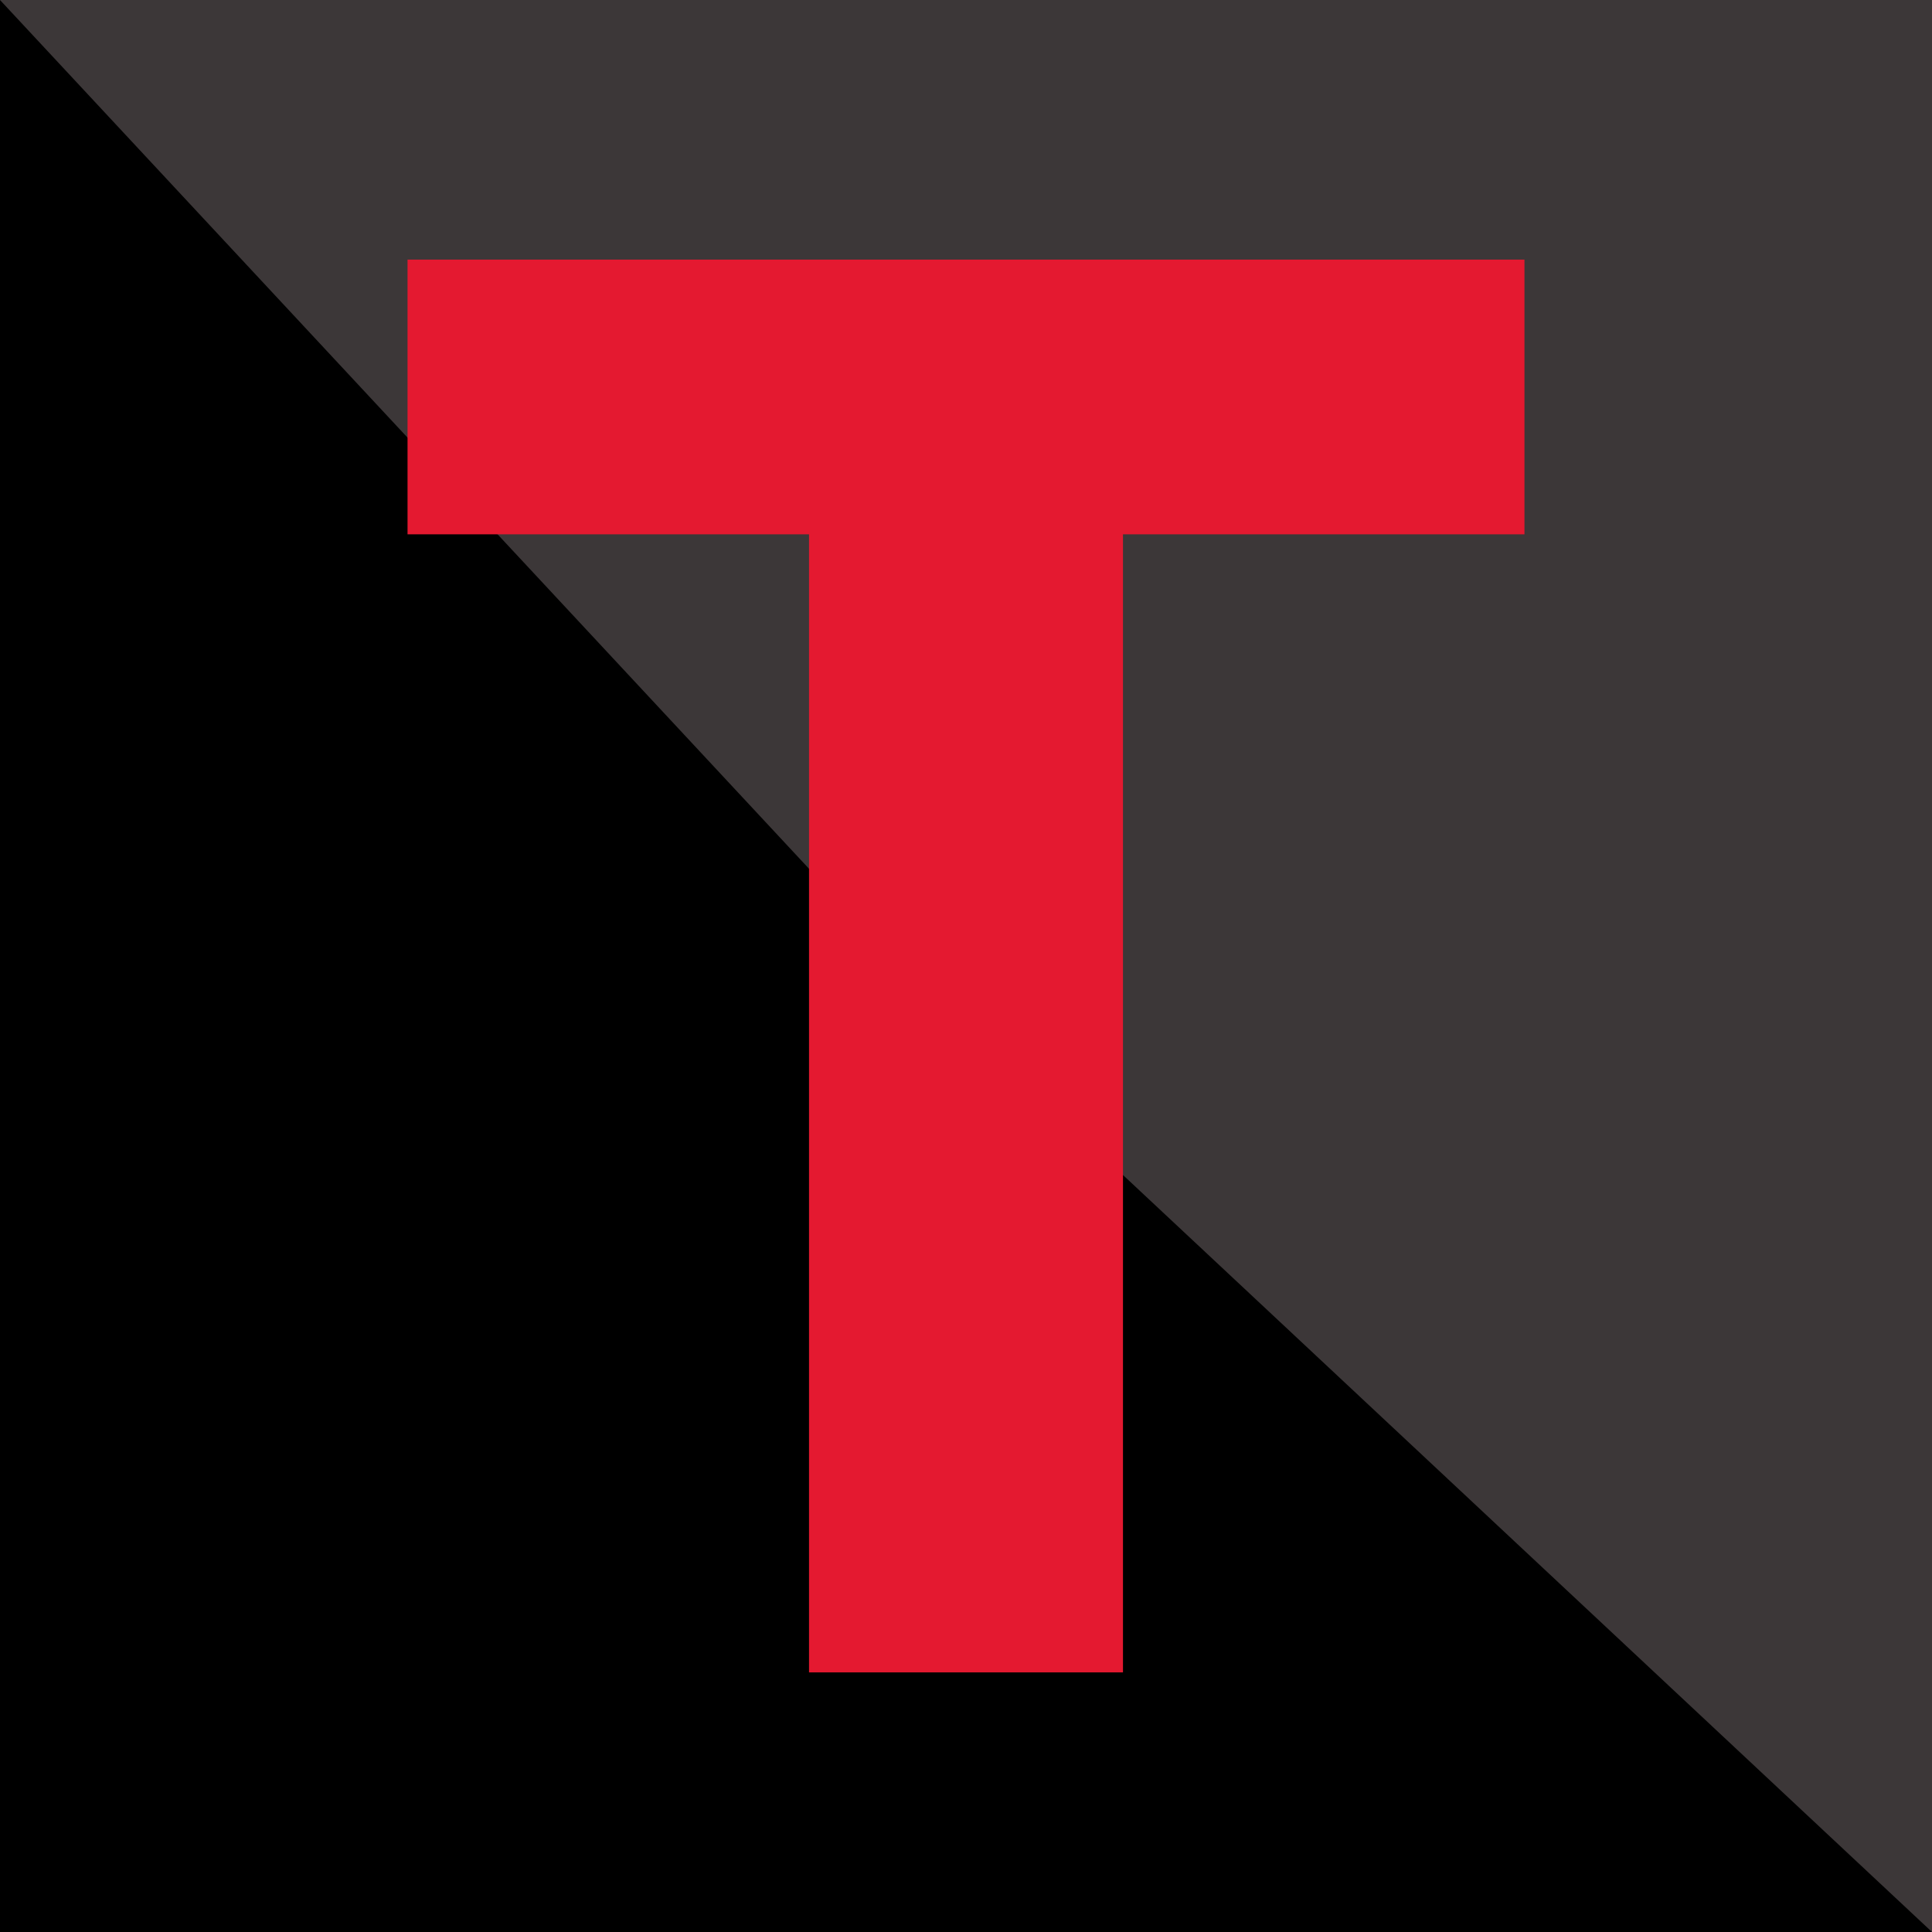 <?xml version="1.0" encoding="UTF-8"?> <!-- Generator: Adobe Illustrator 24.3.0, SVG Export Plug-In . SVG Version: 6.00 Build 0) --> <svg xmlns="http://www.w3.org/2000/svg" xmlns:xlink="http://www.w3.org/1999/xlink" version="1.1" id="Layer_1" x="0px" y="0px" viewBox="0 0 64 64" style="enable-background:new 0 0 64 64;" xml:space="preserve"> <style type="text/css"> .st0{fill:#3C3738;} .st1{fill:#E41930;} </style> <rect class="st0" width="64" height="64"></rect> <polygon points="64,64 0,64 0,0 29.8,32 "></polygon> <path class="st1" d="M26.8,17.7H13.5V8.6h37v9.1H37.2v37.7H26.8V17.7z"></path> </svg> 